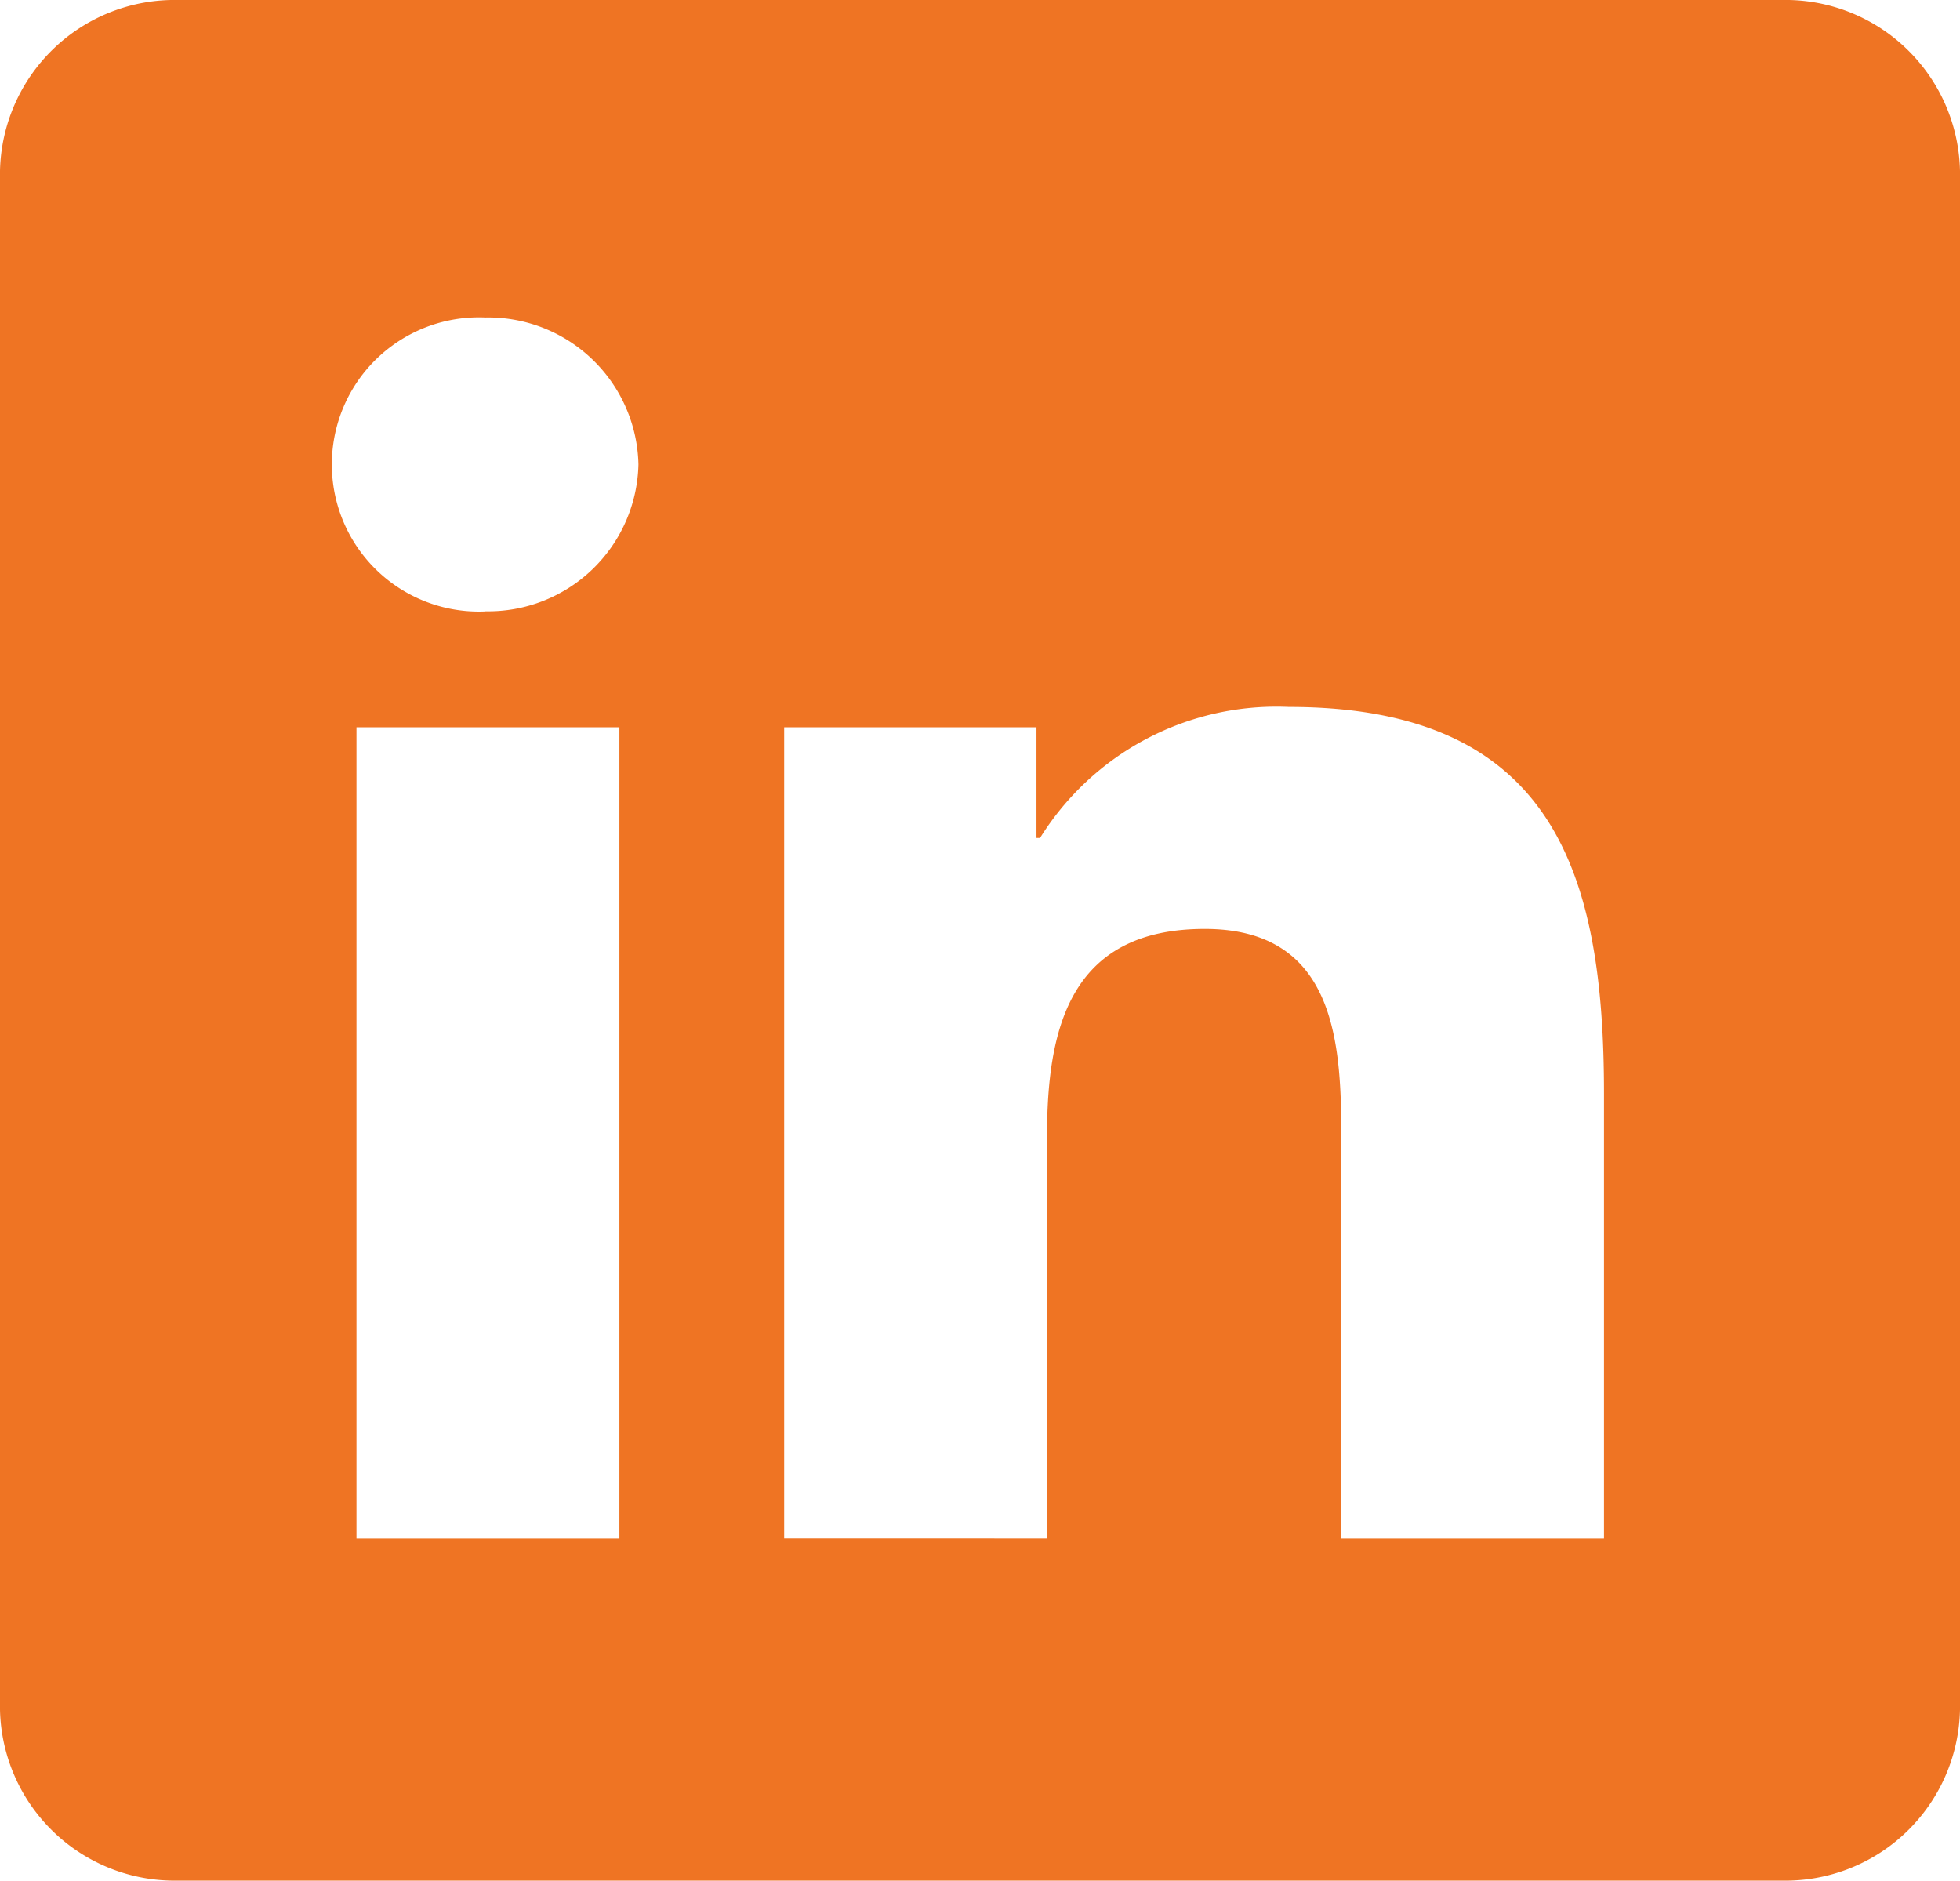 <svg xmlns="http://www.w3.org/2000/svg" width="42.491" height="40.766" viewBox="0 0 42.491 40.766">
  <path id="Path_10" data-name="Path 10" d="M42.628,4H7.863A3.786,3.786,0,0,0,4,7.706V41.06a3.786,3.786,0,0,0,3.863,3.706H42.628a3.786,3.786,0,0,0,3.863-3.706V7.706A3.786,3.786,0,0,0,42.628,4Zm-25.2,33.354h-5.7V19.765h5.7Zm-2.907-20.1a3.189,3.189,0,1,1,0-6.372,3.258,3.258,0,0,1,3.32,3.185A3.258,3.258,0,0,1,14.524,17.251Zm24.249,20.1H33.079V28.8c0-2.04-.039-4.664-2.961-4.664-2.965,0-3.42,2.222-3.42,4.516v8.7H21V19.765H26.47v2.4h.077a6.037,6.037,0,0,1,5.391-2.841c5.769,0,6.835,3.643,6.835,8.379v9.647Z" transform="translate(-4 -4)" fill="#ef7423"/>
</svg>
